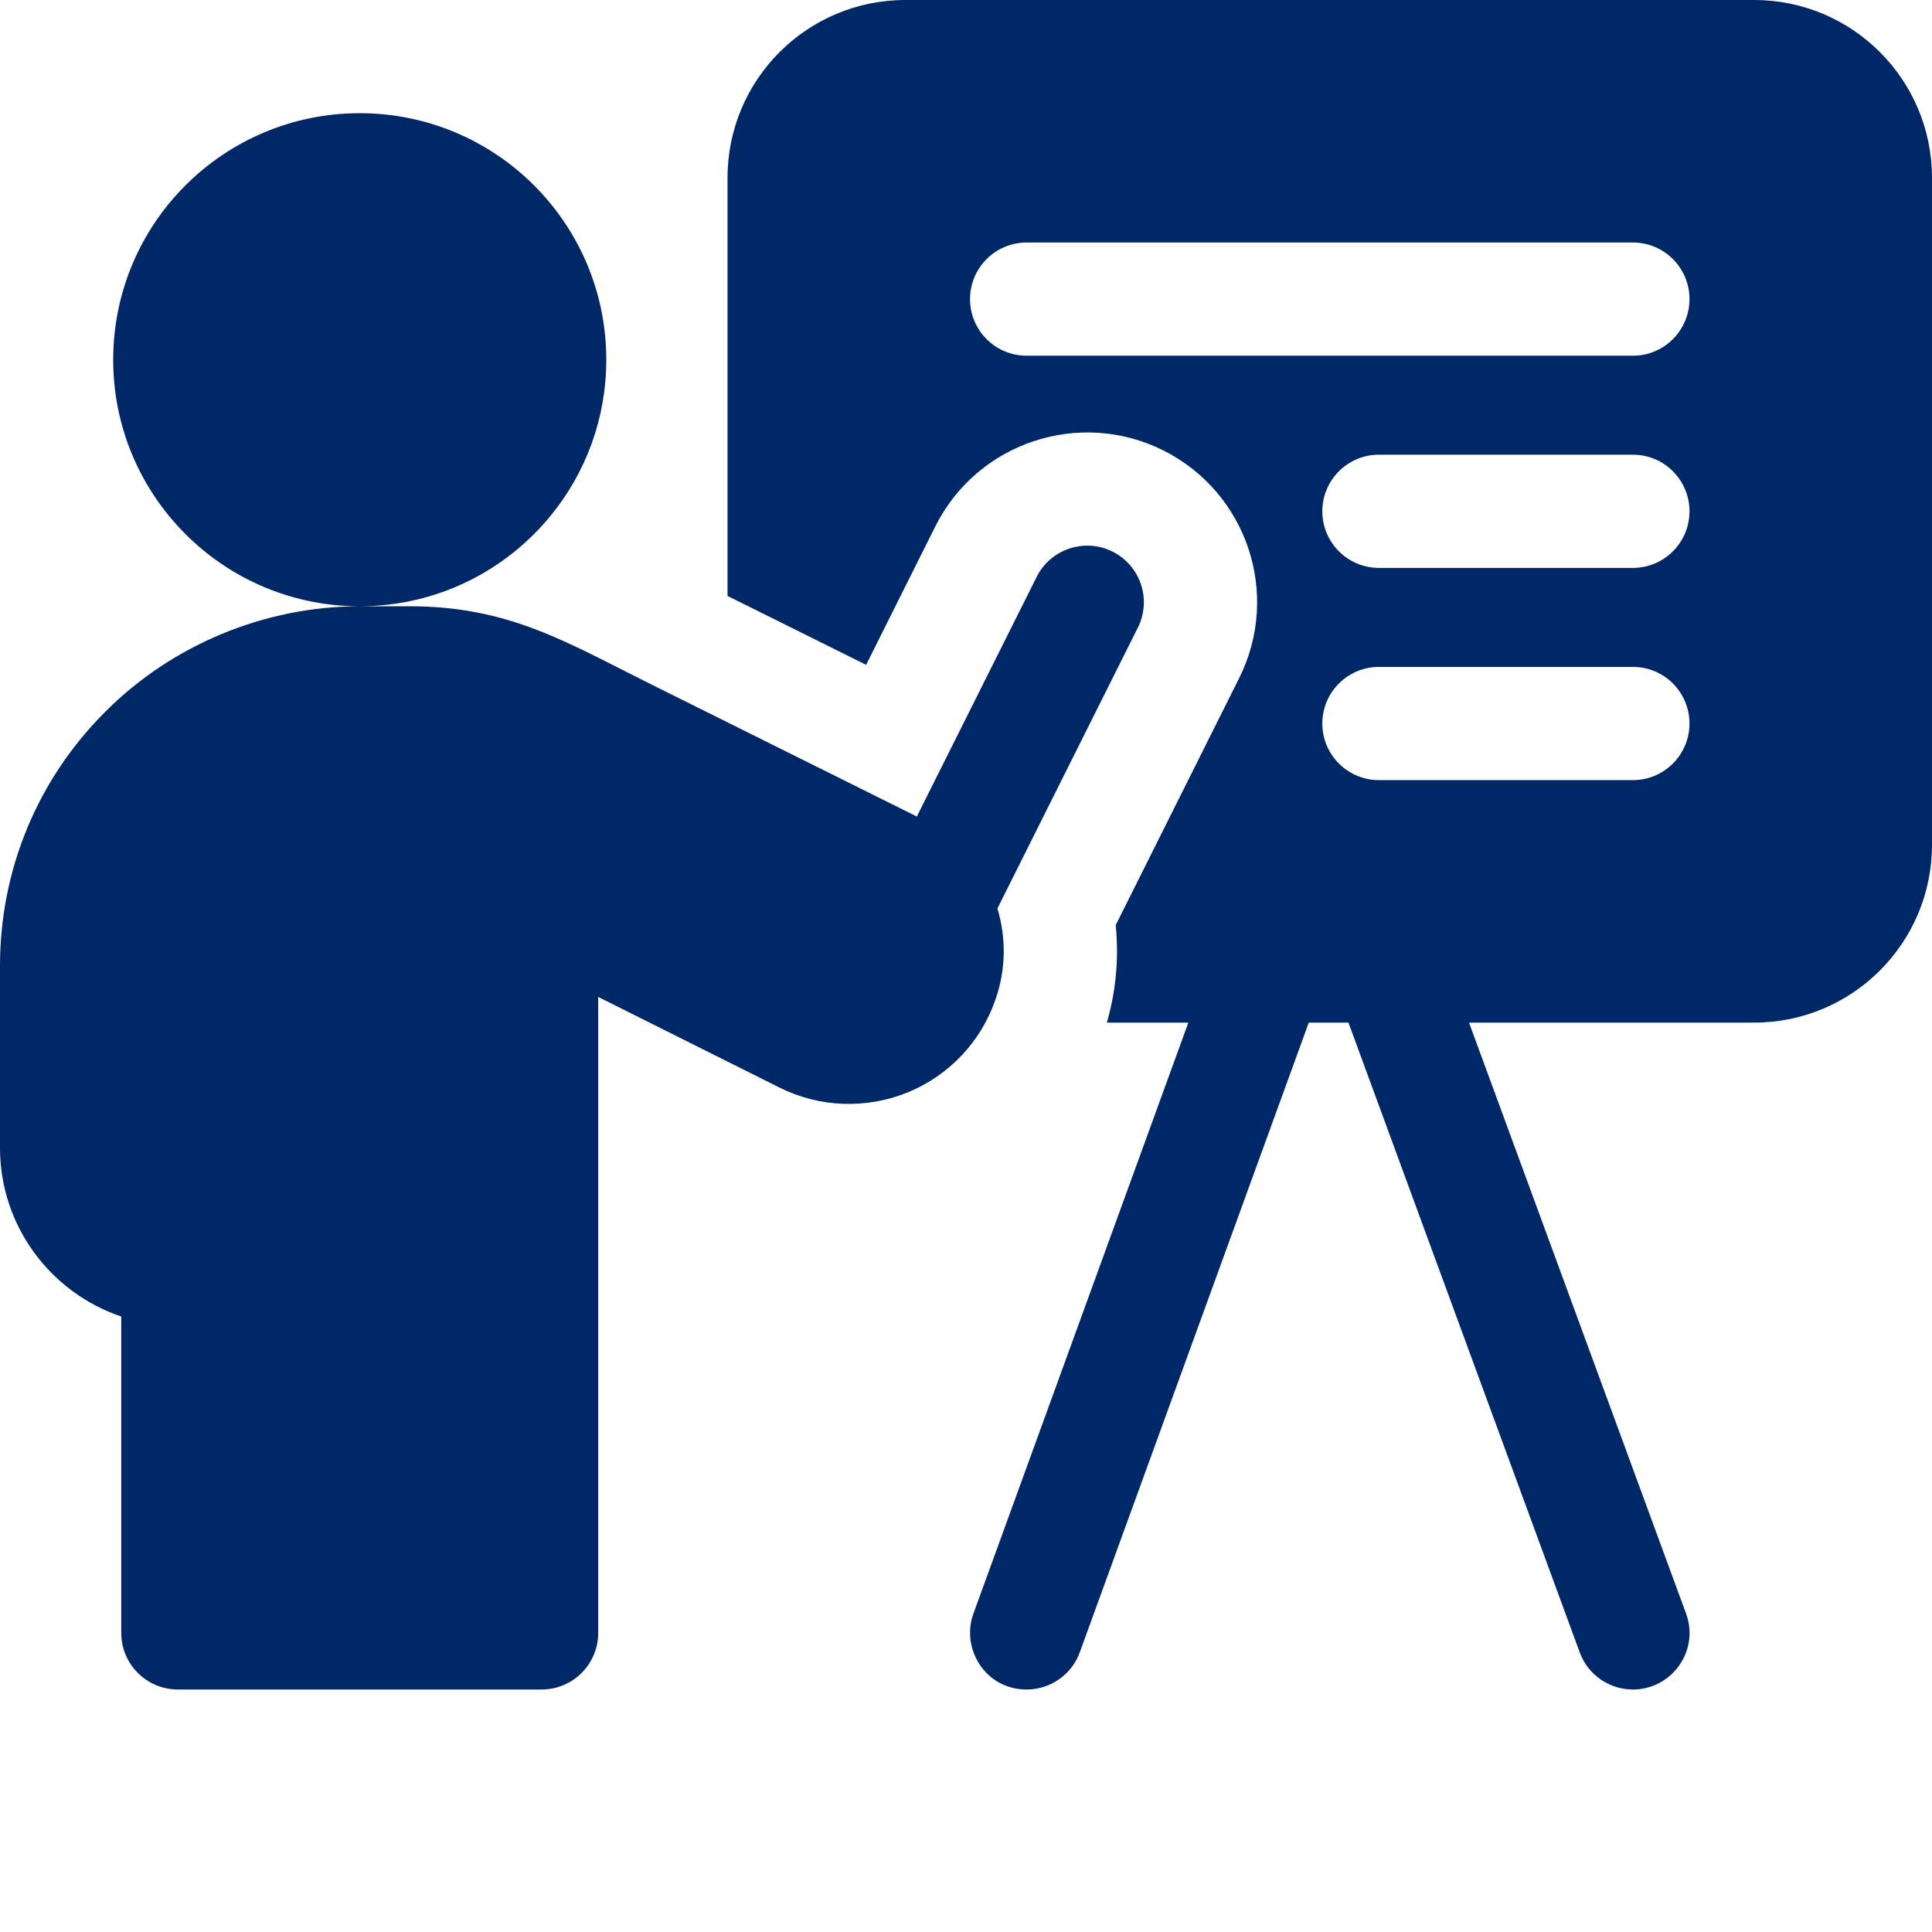 <?xml version="1.0"?>
<svg xmlns="http://www.w3.org/2000/svg" xmlns:xlink="http://www.w3.org/1999/xlink" xmlns:svgjs="http://svgjs.com/svgjs" version="1.1" width="512" height="512" x="0" y="0" viewBox="0 0 512 512" style="enable-background:new 0 0 512 512" xml:space="preserve" class=""><g><path xmlns="http://www.w3.org/2000/svg" d="m464.871 0h-224.941c-26.031 0-47.129 21.102-47.129 47.129v110.801c11.891 5.91 24.738 12.301 36.73 18.262l18.348-36.711c11.109-22.199 38.191-31.219 60.383-20.129 22.238 11.129 31.25 38.137 20.117 60.379l-32.707 65.43c.867 8.66.098 17.391-2.344 25.84h21.594l-56.953 156.609c-3.379 9.289 3.152 20.129 14.102 20.129 6.121 0 11.879-3.777 14.09-9.879l60.68-166.859h10.512l61.297 166.91c2.23 6.07 7.973 9.828 14.09 9.828 10.23 0 17.73-10.219 14.07-20.168l-57.5-156.57h75.562c26.027 0 47.129-21.102 47.129-47.129v-176.742c0-26.027-21.102-47.129-47.129-47.129zm-32.141 206.738h-67.301c-8.281 0-15-6.719-15-15 0-8.289 6.719-15 15-15h67.301c8.289 0 15 6.711 15 15 0 8.281-6.711 15-15 15zm0-56.238h-67.301c-8.281 0-15-6.711-15-15 0-8.281 6.719-15 15-15h67.301c8.289 0 15 6.719 15 15 0 8.289-6.711 15-15 15zm0-56.23h-160.66c-8.289 0-15-6.719-15-15s6.711-15 15-15h160.66c8.289 0 15 6.719 15 15s-6.711 15-15 15zm0 0" fill="#002866" data-original="#000000" style="" class=""/><path xmlns="http://www.w3.org/2000/svg" d="m263.922 264.566c2.711-7.941 2.691-16.238.402-23.809l37.227-74.445c3.703-7.41.703-16.422-6.707-20.125-7.406-3.707-16.418-.703-20.125 6.707l-31.75 63.492c-18.977-9.449-47.809-23.785-71.035-35.336-21.609-10.746-37.031-20.383-63.344-20.383h-13.254c20.488 0 38.773-9.43 50.742-24.188 9.133-11.23 14.594-25.543 14.594-41.141 0-36.09-29.25-65.34-65.344-65.34-36.078 0-65.328 29.25-65.328 65.34 0 17.332 6.75 33.082 17.762 44.77 11.906 12.66 28.816 20.559 47.562 20.562-25.133 0-49.703 10.184-67.379 27.906-18.02 17.973-27.945 41.918-27.945 67.426v48.199c0 20.75 13.473 38.406 32.133 44.688v83.844c0 8.285 6.715 15 15 15h96.398c8.285 0 15-6.715 15-15v-168.535c14.223 7.109 32.906 16.449 48.023 24.012 10.598 5.297 22.98 5.773 34.023 1.281 11.012-4.531 19.5-13.551 23.285-24.75.02-.059.039-.117.059-.176zm0 0" fill="#002866" data-original="#000000" style="" class=""/></g></svg>
